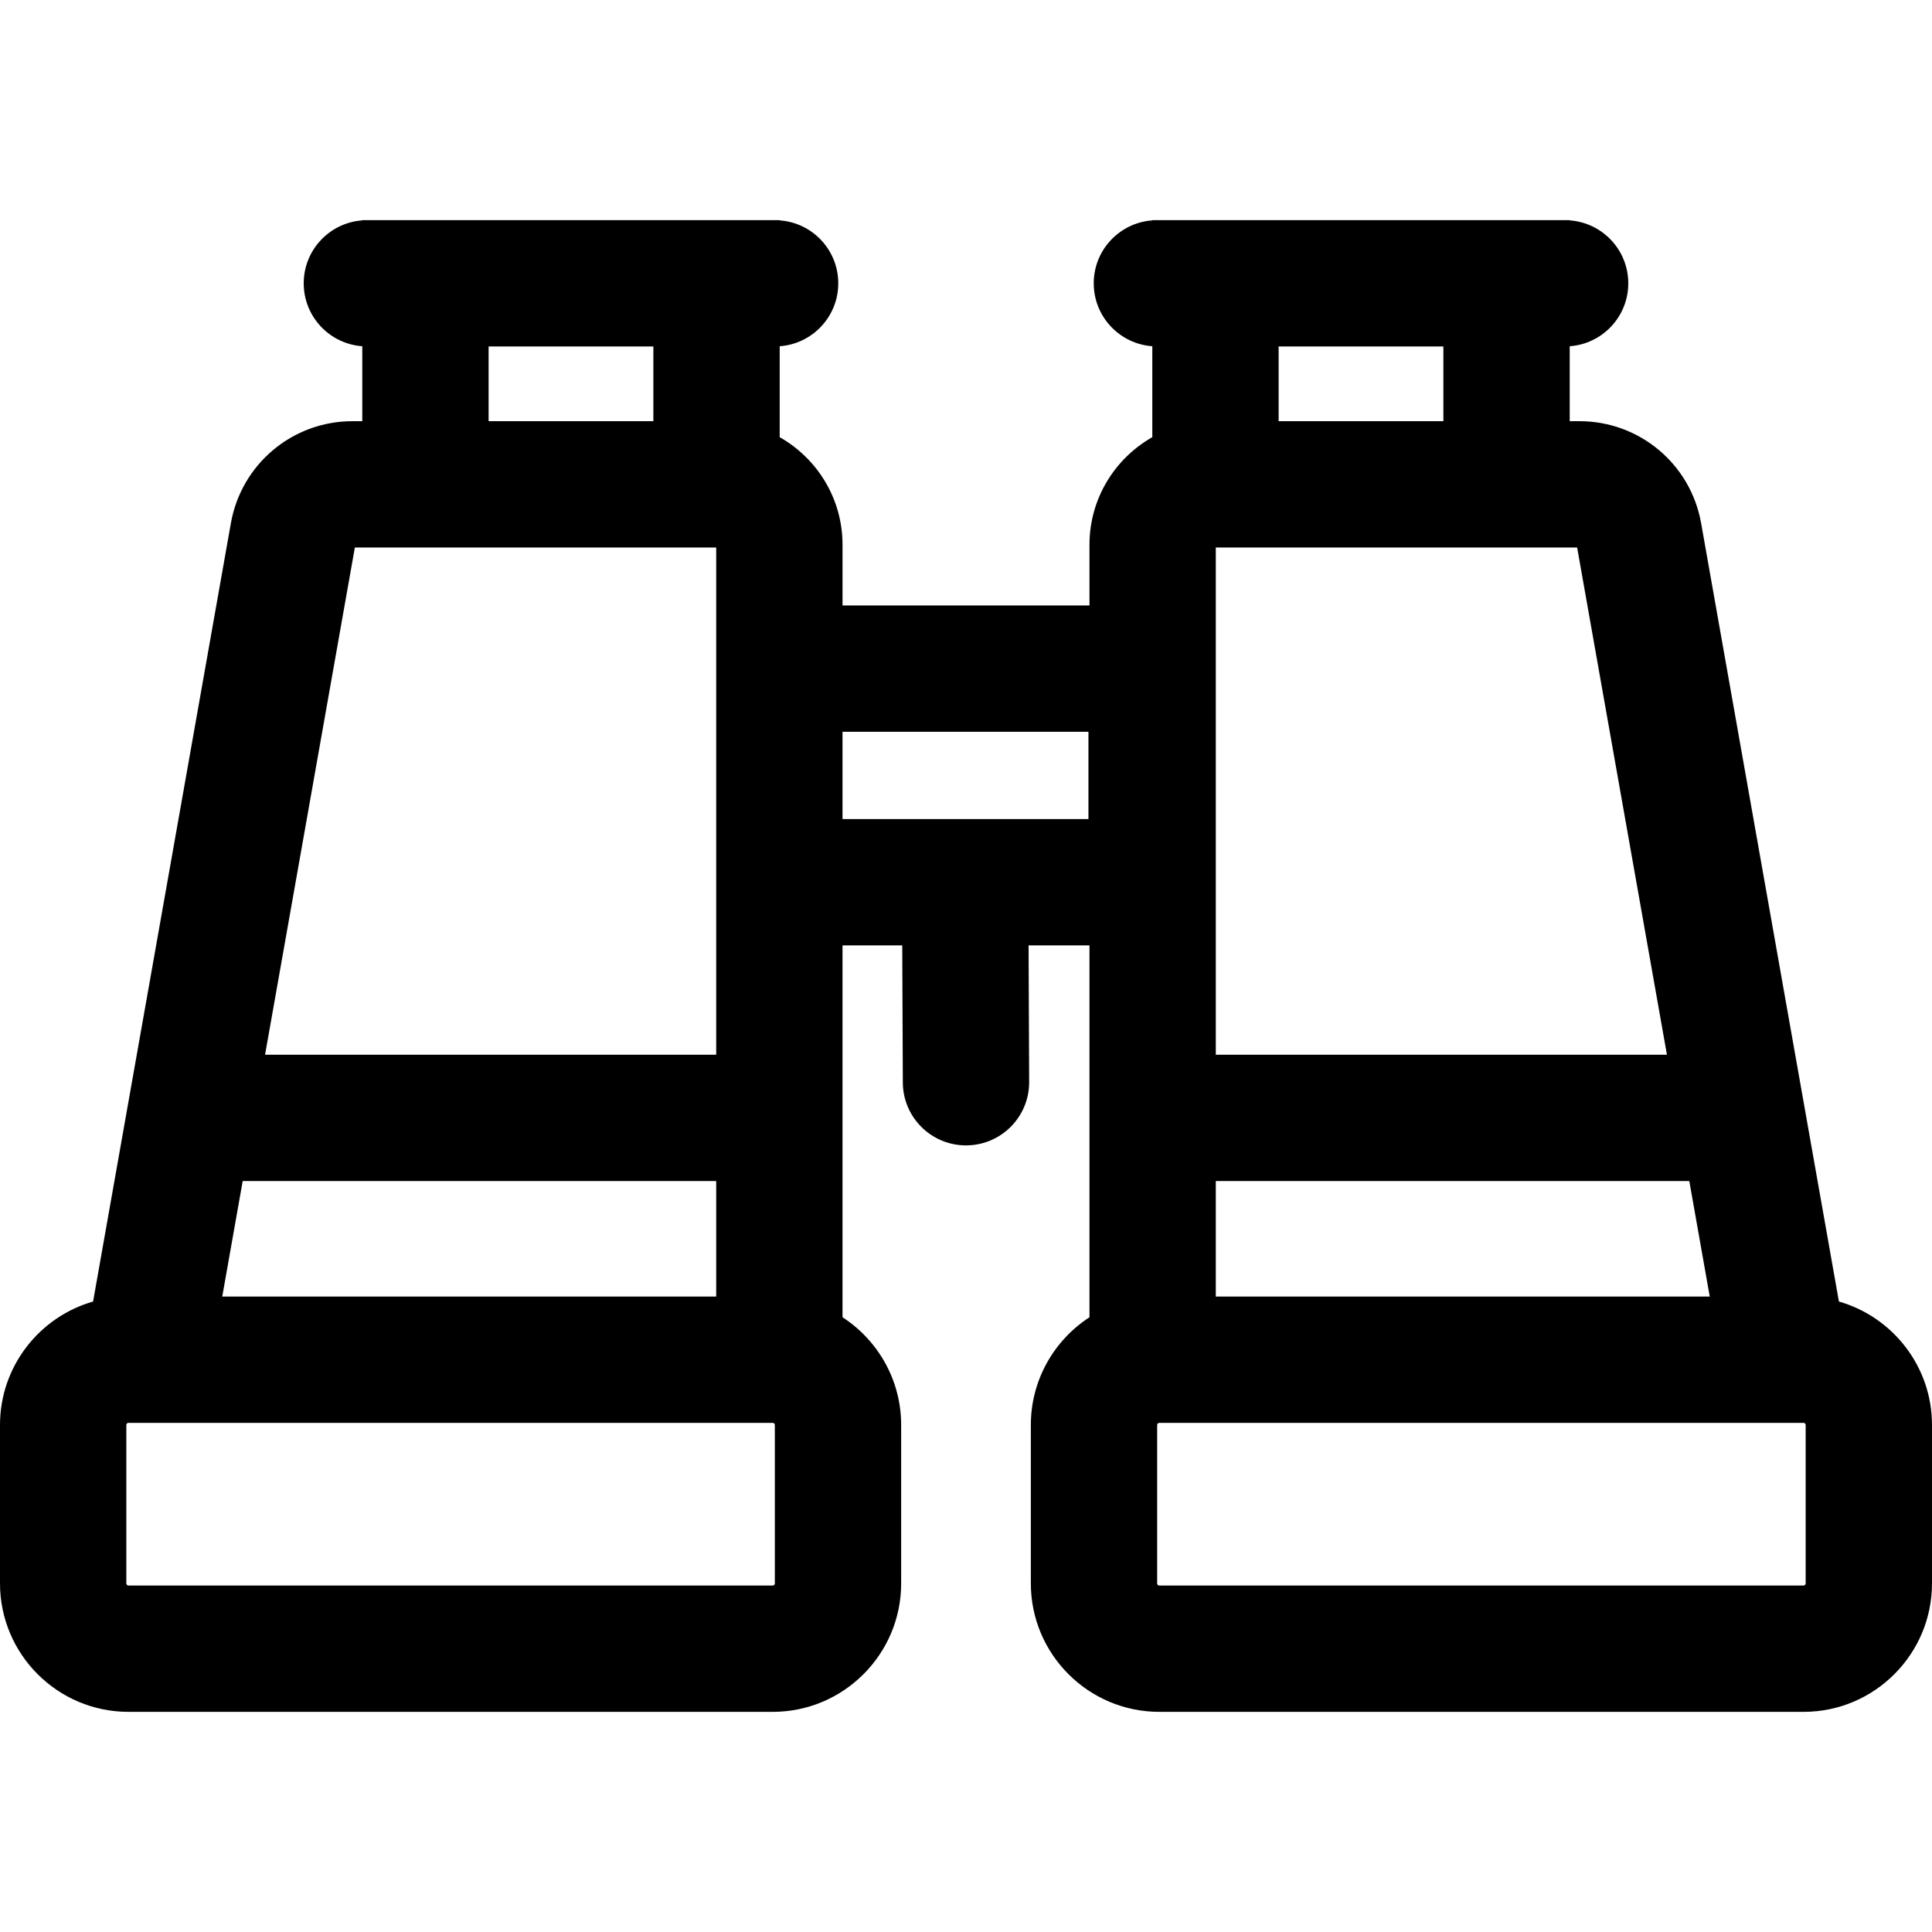 <?xml version="1.0" encoding="iso-8859-1"?>
<!-- Uploaded to: SVG Repo, www.svgrepo.com, Generator: SVG Repo Mixer Tools -->
<svg fill="#000000" height="800px" width="800px" version="1.1" id="Layer_1" xmlns="http://www.w3.org/2000/svg" xmlns:xlink="http://www.w3.org/1999/xlink" 
	 viewBox="0 0 512.001 512.001" xml:space="preserve">
<g>
	<g>
		<path d="M487.333,344.918l-36.517-206.27c-2.772-15.662-16.329-27.03-32.235-27.03h-2.59V91.757
			c8.674-0.626,15.521-7.844,15.521-16.677s-6.847-16.051-15.521-16.677v-0.061h-1.217H306.589h-1.217v0.061
			c-8.674,0.626-15.521,7.844-15.521,16.677s6.847,16.051,15.521,16.677v24.104c-9.929,5.629-16.649,16.288-16.649,28.494v16.102
			h-65.445v-16.102c0-12.206-6.72-22.865-16.649-28.494V91.757c8.674-0.626,15.521-7.844,15.521-16.677s-6.847-16.051-15.521-16.677
			v-0.061h-1.217H97.226H96.01v0.061c-8.674,0.625-15.522,7.844-15.522,16.677s6.848,16.052,15.522,16.677v19.861h-2.59
			c-15.906,0-29.462,11.368-32.235,27.03l-36.517,206.27C10.444,348.997,0,362.114,0,377.632v41.992
			c0,18.767,15.269,34.035,34.035,34.035h170.746c18.766,0,34.035-15.268,34.035-34.035v-41.992c0-11.95-6.195-22.474-15.539-28.548
			V250.54h15.827l0.156,36.333c0.039,9.221,7.526,16.667,16.738,16.667c0.023,0,0.049,0,0.073,0
			c9.244-0.04,16.706-7.566,16.667-16.81l-0.155-36.189h16.141v98.543c-9.342,6.074-15.539,16.598-15.539,28.548v41.992
			c0,18.767,15.269,34.035,34.035,34.035h170.746c18.766,0,34.035-15.268,34.035-34.035v-41.992
			C512,362.114,501.557,348.997,487.333,344.918z M129.487,91.818h43.663v19.8h-43.663V91.818z M94.04,145.096
			c7.99,0,71.202,0,95.76,0v134.416H70.245L94.04,145.096z M64.318,312.989H189.8v30.607H58.899L64.318,312.989z M205.339,419.624
			c0,0.308-0.251,0.558-0.558,0.558H34.035c-0.307,0-0.558-0.25-0.558-0.558v-41.992c0-0.308,0.251-0.558,0.558-0.558h170.746
			c0.307,0,0.558,0.25,0.558,0.558V419.624z M288.449,217.063h-65.172v-23.13h65.172V217.063z M338.849,91.818h43.663v19.8h-43.663
			V91.818z M322.2,145.096h93.79h1.97l23.796,134.416H322.2V145.096z M322.2,312.989h125.482l5.419,30.607H322.2V312.989z
			 M478.523,419.624c0,0.308-0.251,0.558-0.558,0.558H307.219c-0.307,0-0.558-0.25-0.558-0.558v-41.992
			c0-0.308,0.251-0.558,0.558-0.558h170.746c0.307,0,0.558,0.25,0.558,0.558V419.624z"/>
	</g>
</g>
</svg>